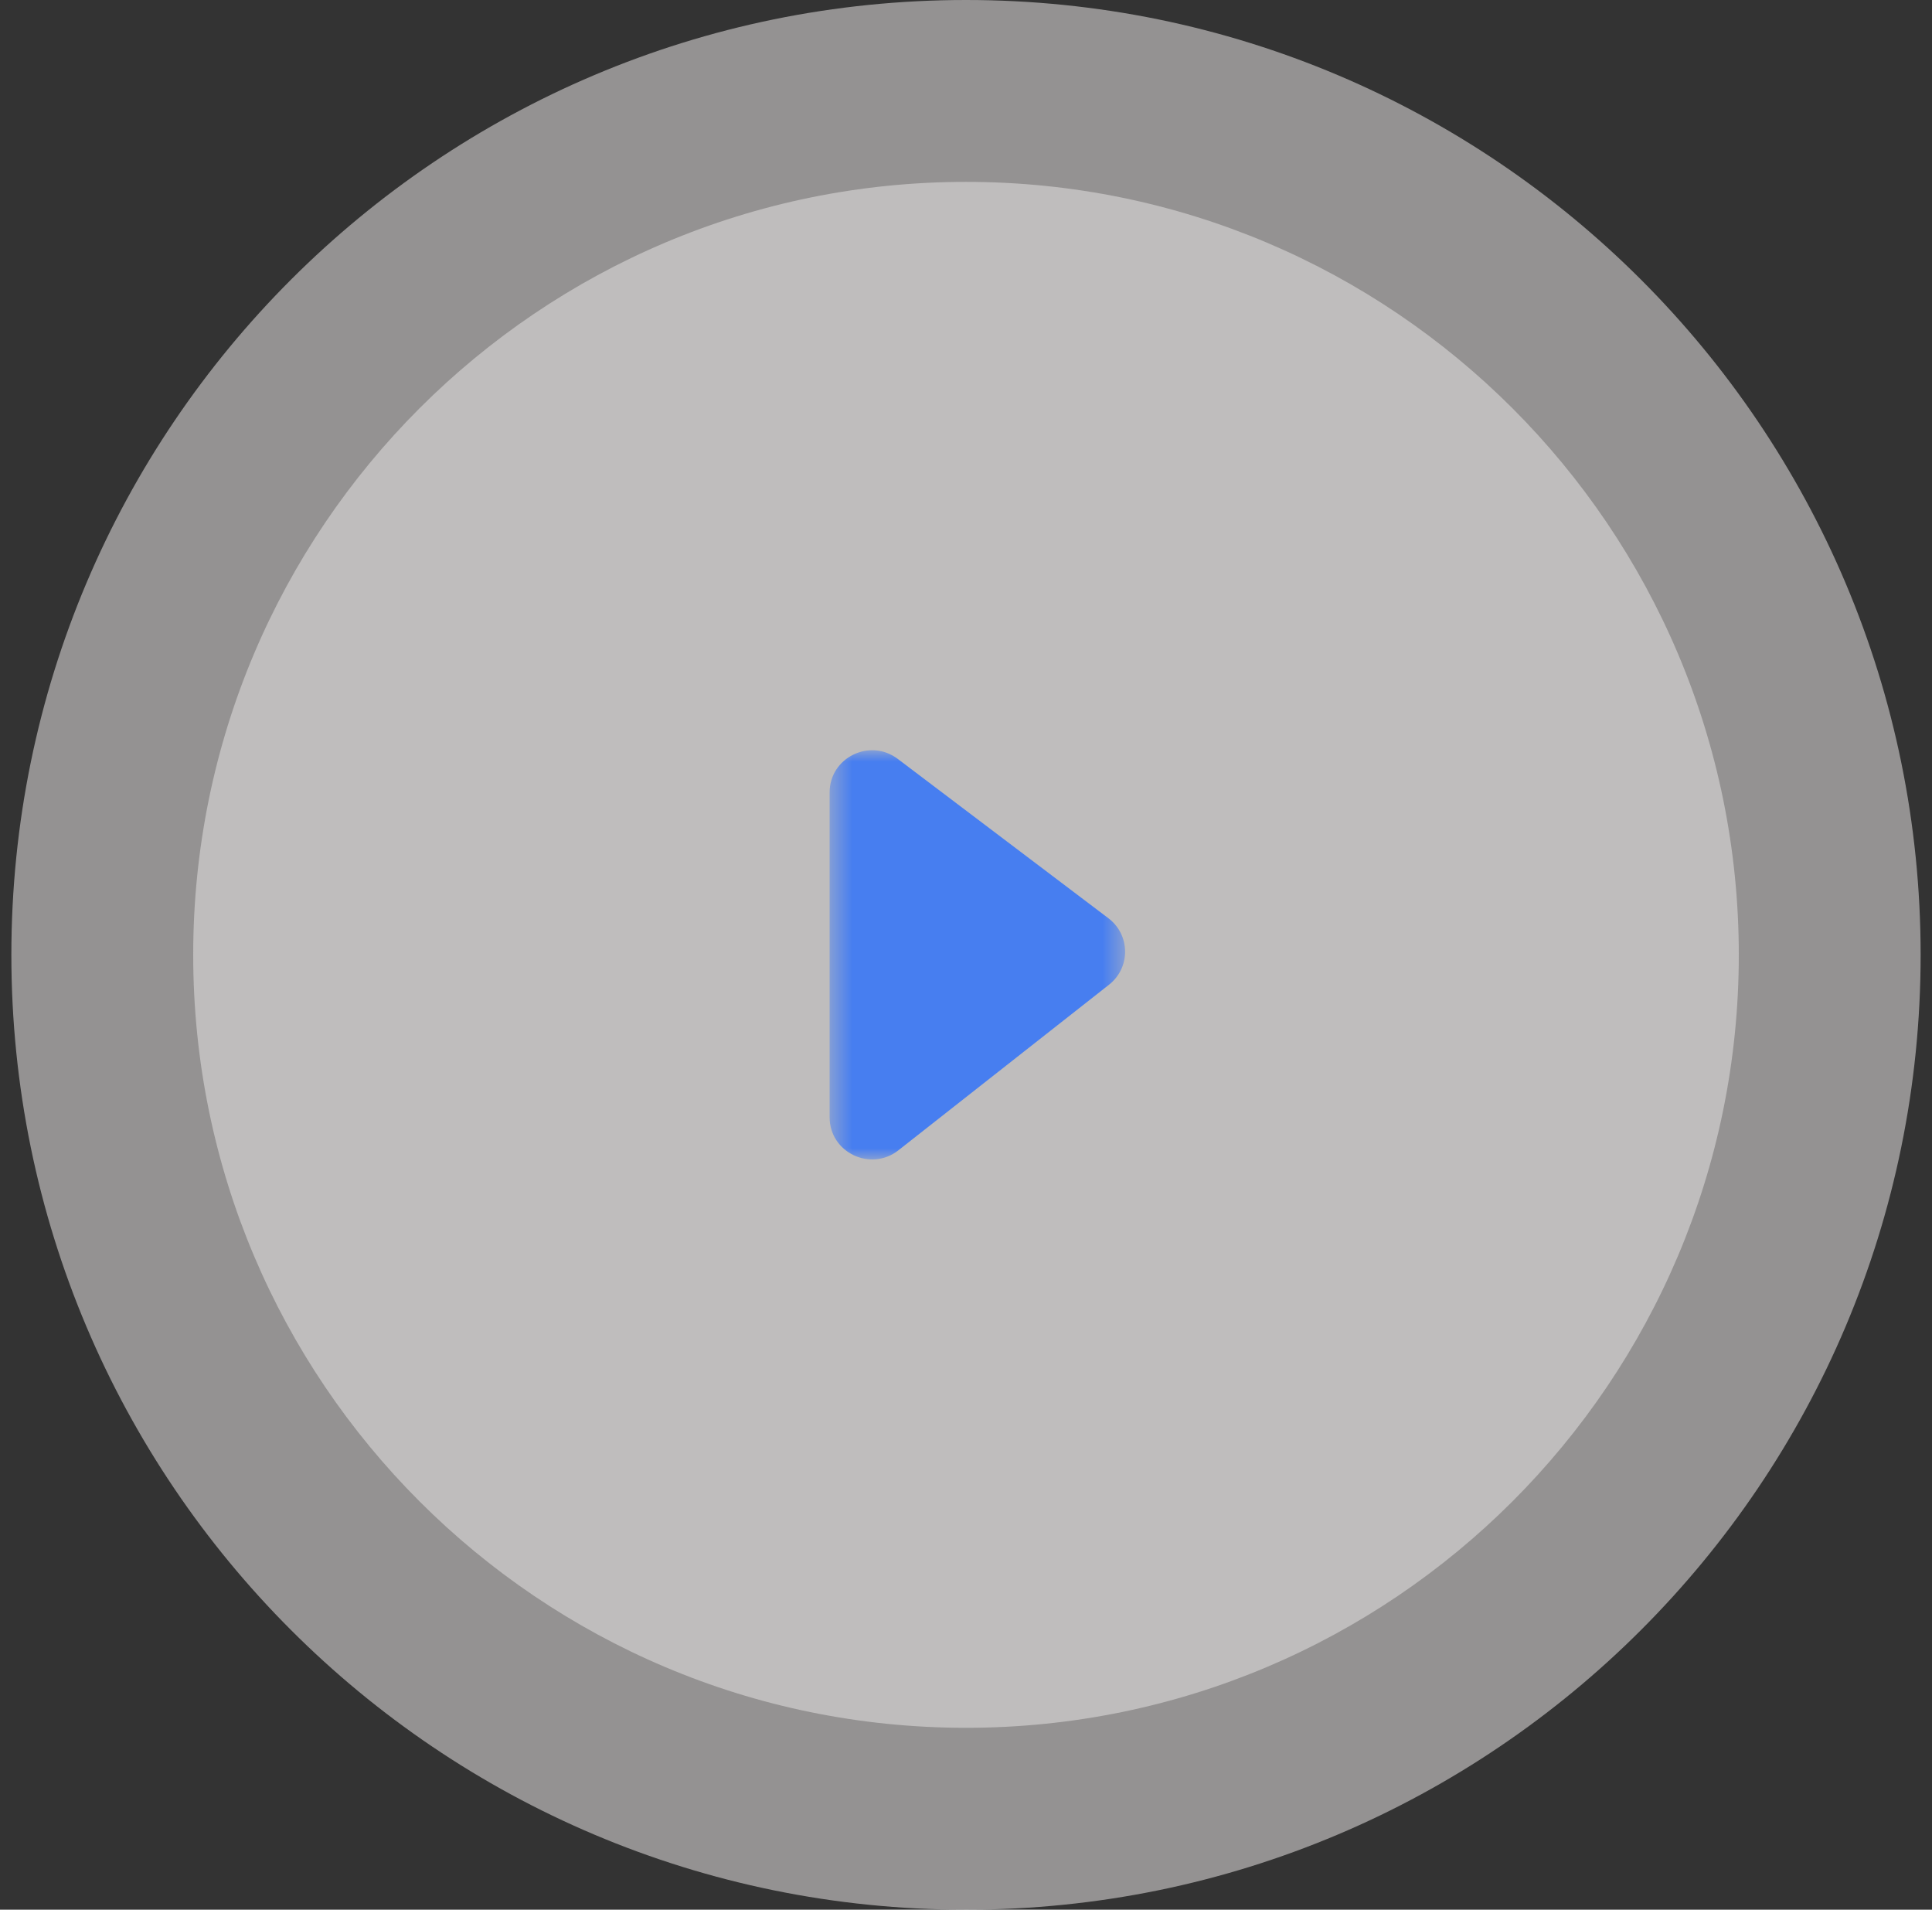 <svg xmlns="http://www.w3.org/2000/svg" width="85" height="84" fill="none"><rect width="100%" height="100%" fill="#333333" stroke="none"/><path fill="#F6F2F2" fill-opacity=".5" d="M42.5 84c23.196 0 42-18.804 42-42S65.696 0 42.5 0 .5 18.804.5 42s18.804 42 42 42Z"/><path fill="#EBE8E8" fill-opacity=".5" d="M42.5 76c18.778 0 34-15.222 34-34S61.278 8 42.5 8s-34 15.222-34 34 15.222 34 34 34Z"/><mask id="a" width="14" height="18" x="36" y="33" maskUnits="userSpaceOnUse" style="mask-type:luminance"><path fill="#fff" d="M36.5 33h13v18h-13V33Z"/></mask><g mask="url(#a)"><path fill="#477EF0" fill-rule="evenodd" d="M36.5 49.145v-14.29c0-1.533 1.771-2.402 3-1.472l9.265 7.007c.968.733.982 2.173.028 2.923l-9.265 7.283c-1.224.962-3.028.098-3.028-1.451Z" clip-rule="evenodd"/></g></svg>
